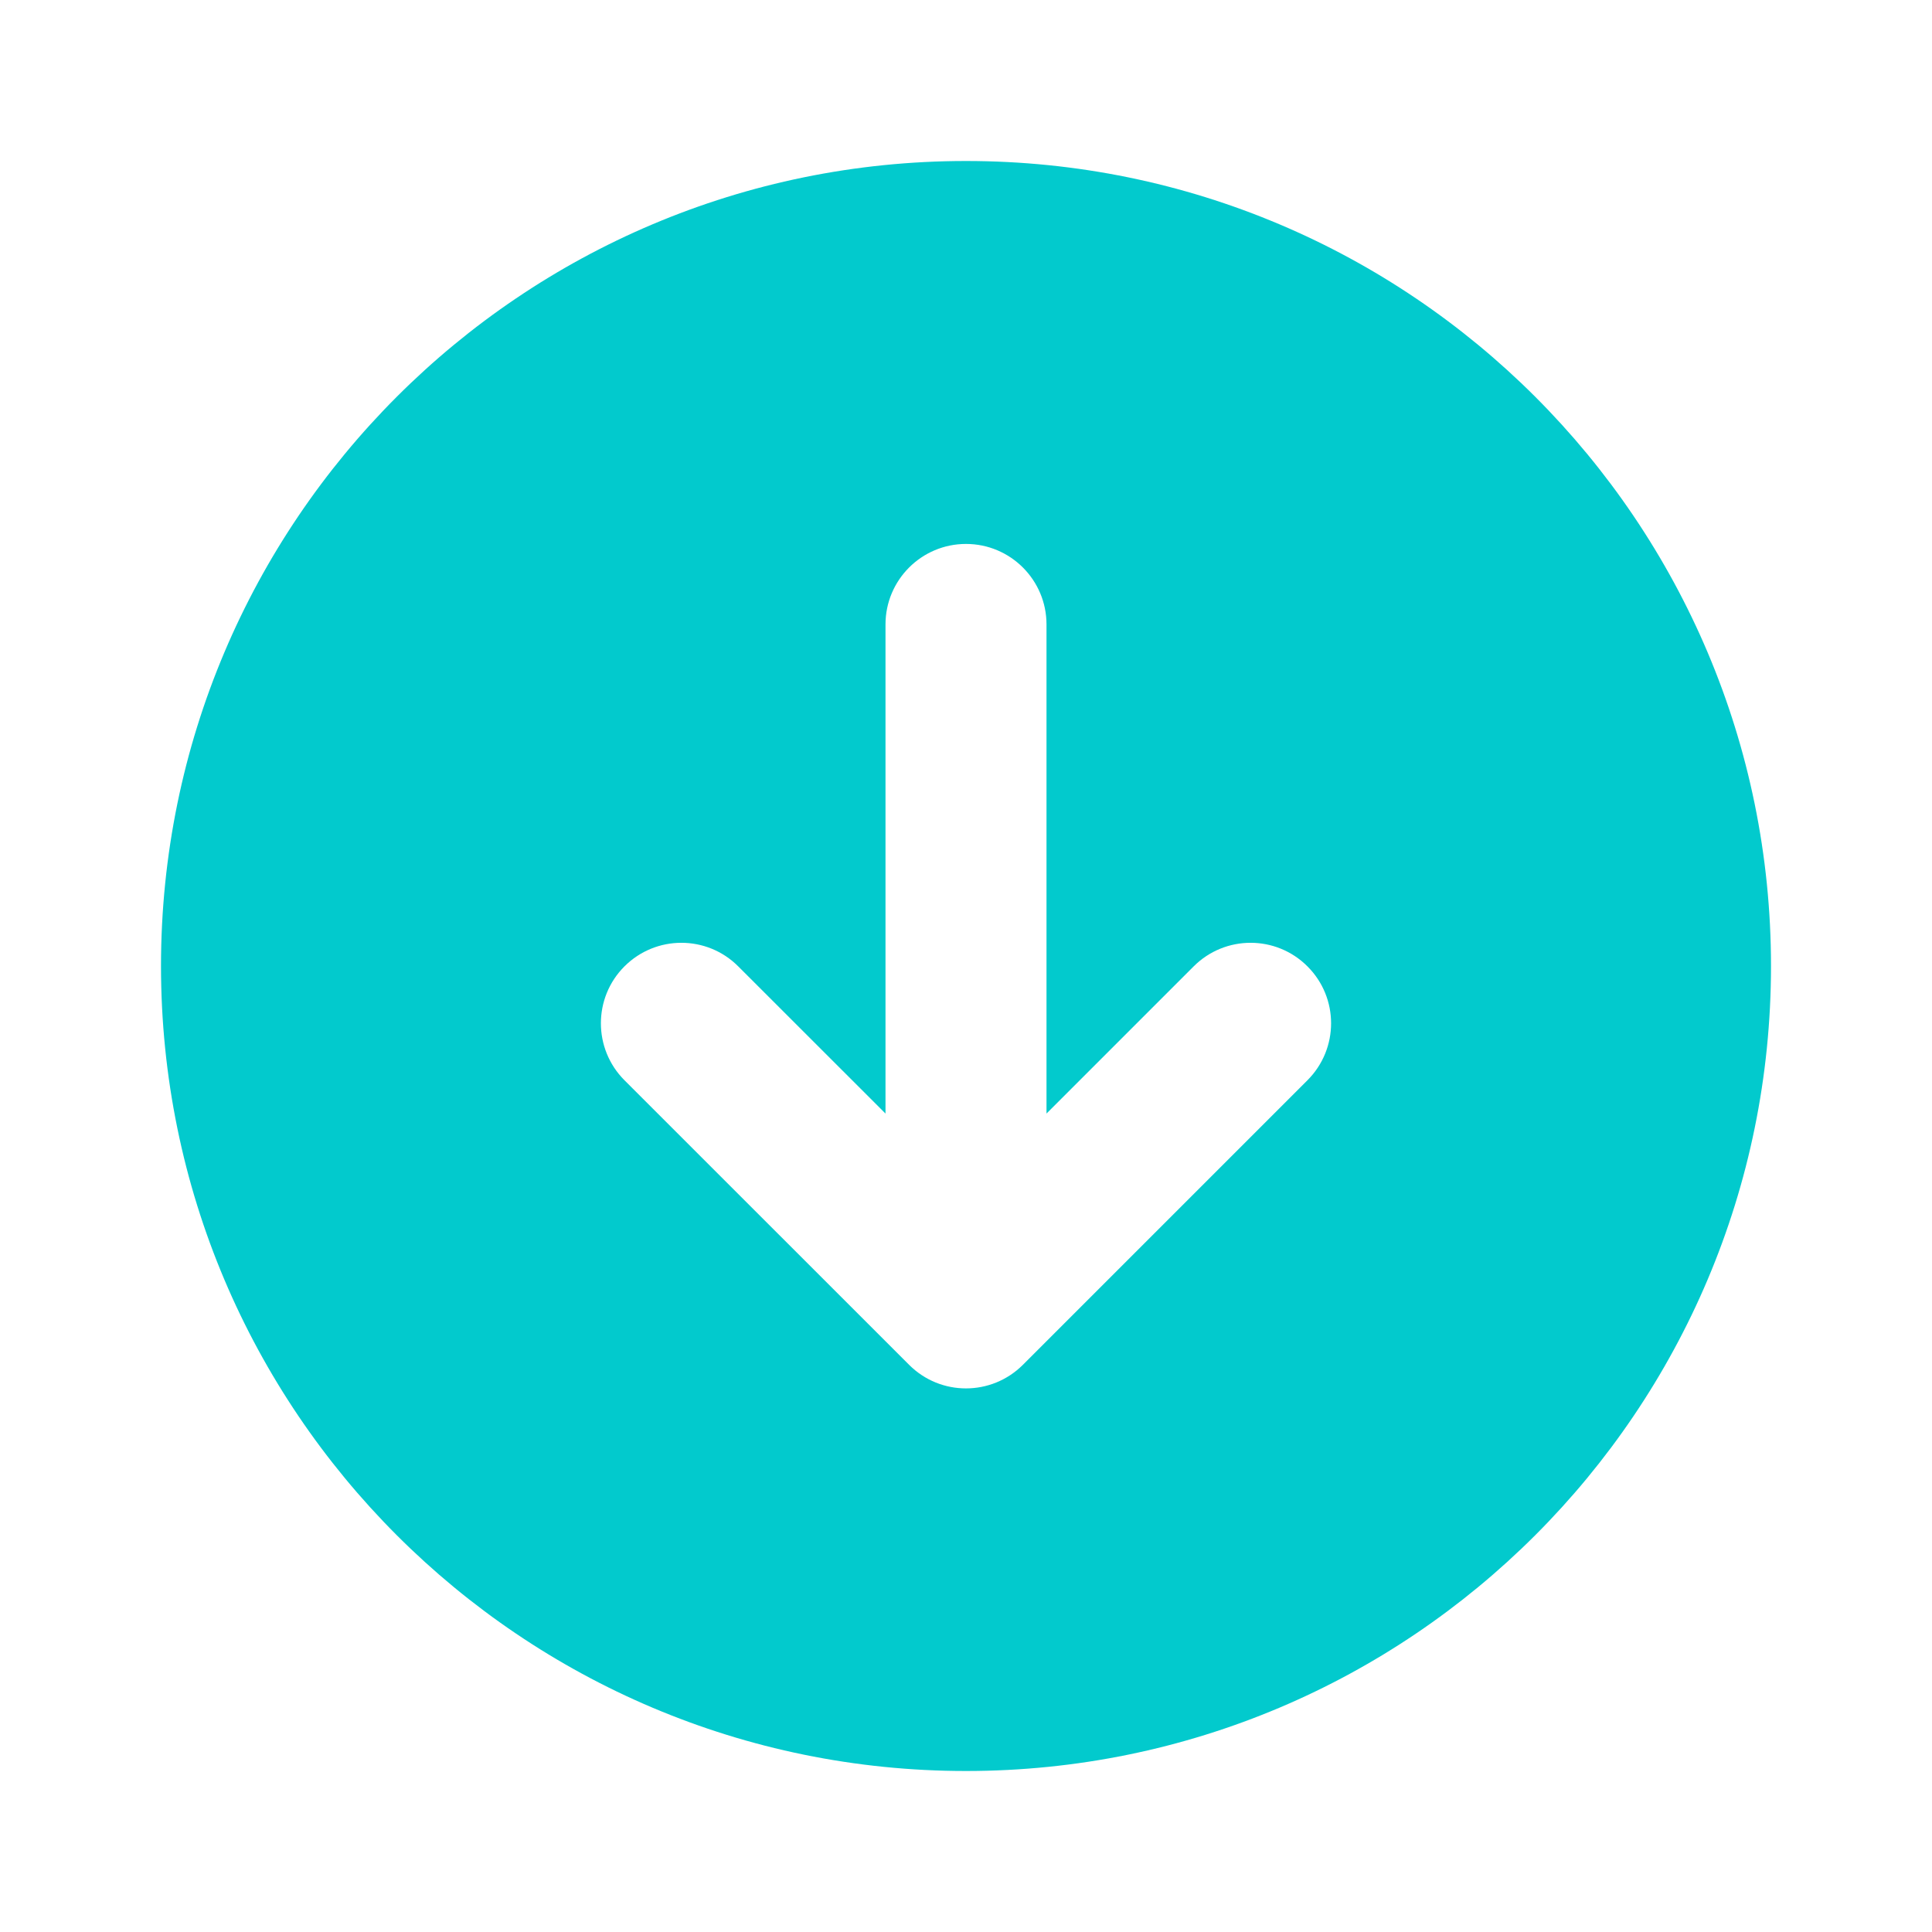 <?xml version='1.0' encoding='UTF-8'?><svg width='16px' height='16px' viewBox='0 0 24 24' version='1.1' xmlns='http://www.w3.org/2000/svg' xmlns:xlink='http://www.w3.org/1999/xlink'><title>arrow_down_circle_fill</title><g id='Icon' stroke='none' stroke-width='1' fill='none' fill-rule='evenodd'><g id='Arrow' transform='translate(-384, -146)'><g id='arrow_down_circle_fill' transform='translate(384, 146)'><path d='M24,0 L24,24 L0,24 L0,0 L24,0 Z M12.594,23.258 L12.582,23.259 L12.511,23.295 L12.492,23.299 L12.477,23.295 L12.406,23.259 C12.396,23.256 12.387,23.259 12.382,23.265 L12.378,23.276 L12.361,23.703 L12.366,23.724 L12.377,23.736 L12.48,23.81 L12.495,23.814 L12.507,23.81 L12.611,23.736 L12.623,23.72 L12.627,23.703 L12.61,23.276 C12.608,23.266 12.601,23.259 12.594,23.258 Z M12.858,23.145 L12.845,23.147 L12.66,23.24 L12.65,23.25 L12.647,23.261 L12.665,23.691 L12.67,23.703 L12.678,23.71 L12.879,23.803 C12.891,23.807 12.902,23.803 12.908,23.795 L12.912,23.781 L12.878,23.166 C12.875,23.155 12.867,23.147 12.858,23.145 Z M12.143,23.147 C12.133,23.142 12.122,23.145 12.116,23.153 L12.11,23.166 L12.076,23.781 C12.075,23.793 12.083,23.802 12.093,23.805 L12.108,23.803 L12.309,23.71 L12.319,23.702 L12.322,23.691 L12.34,23.261 L12.337,23.248 L12.328,23.24 L12.143,23.147 Z' id='MingCute' fill-rule='nonzero'></path><path d='M12,2 C6.477,2 2,6.477 2,12 C2,17.523 6.477,22 12,22 C17.523,22 22,17.523 22,12 C22,6.477 17.523,2 12,2 Z M16.242,12.005 C15.852,11.614 15.219,11.614 14.828,12.005 L13,13.833 L13,7.757 C13,7.205 12.552,6.757 12,6.757 C11.448,6.757 11,7.205 11,7.757 L11,13.833 L9.171,12.005 C8.781,11.614 8.148,11.614 7.757,12.005 C7.367,12.395 7.367,13.028 7.757,13.419 L11.293,16.954 C11.683,17.345 12.316,17.345 12.707,16.954 L16.242,13.419 C16.633,13.028 16.633,12.395 16.242,12.005 Z' id='形状' fill='#02CACDFF'></path></g></g></g></svg>